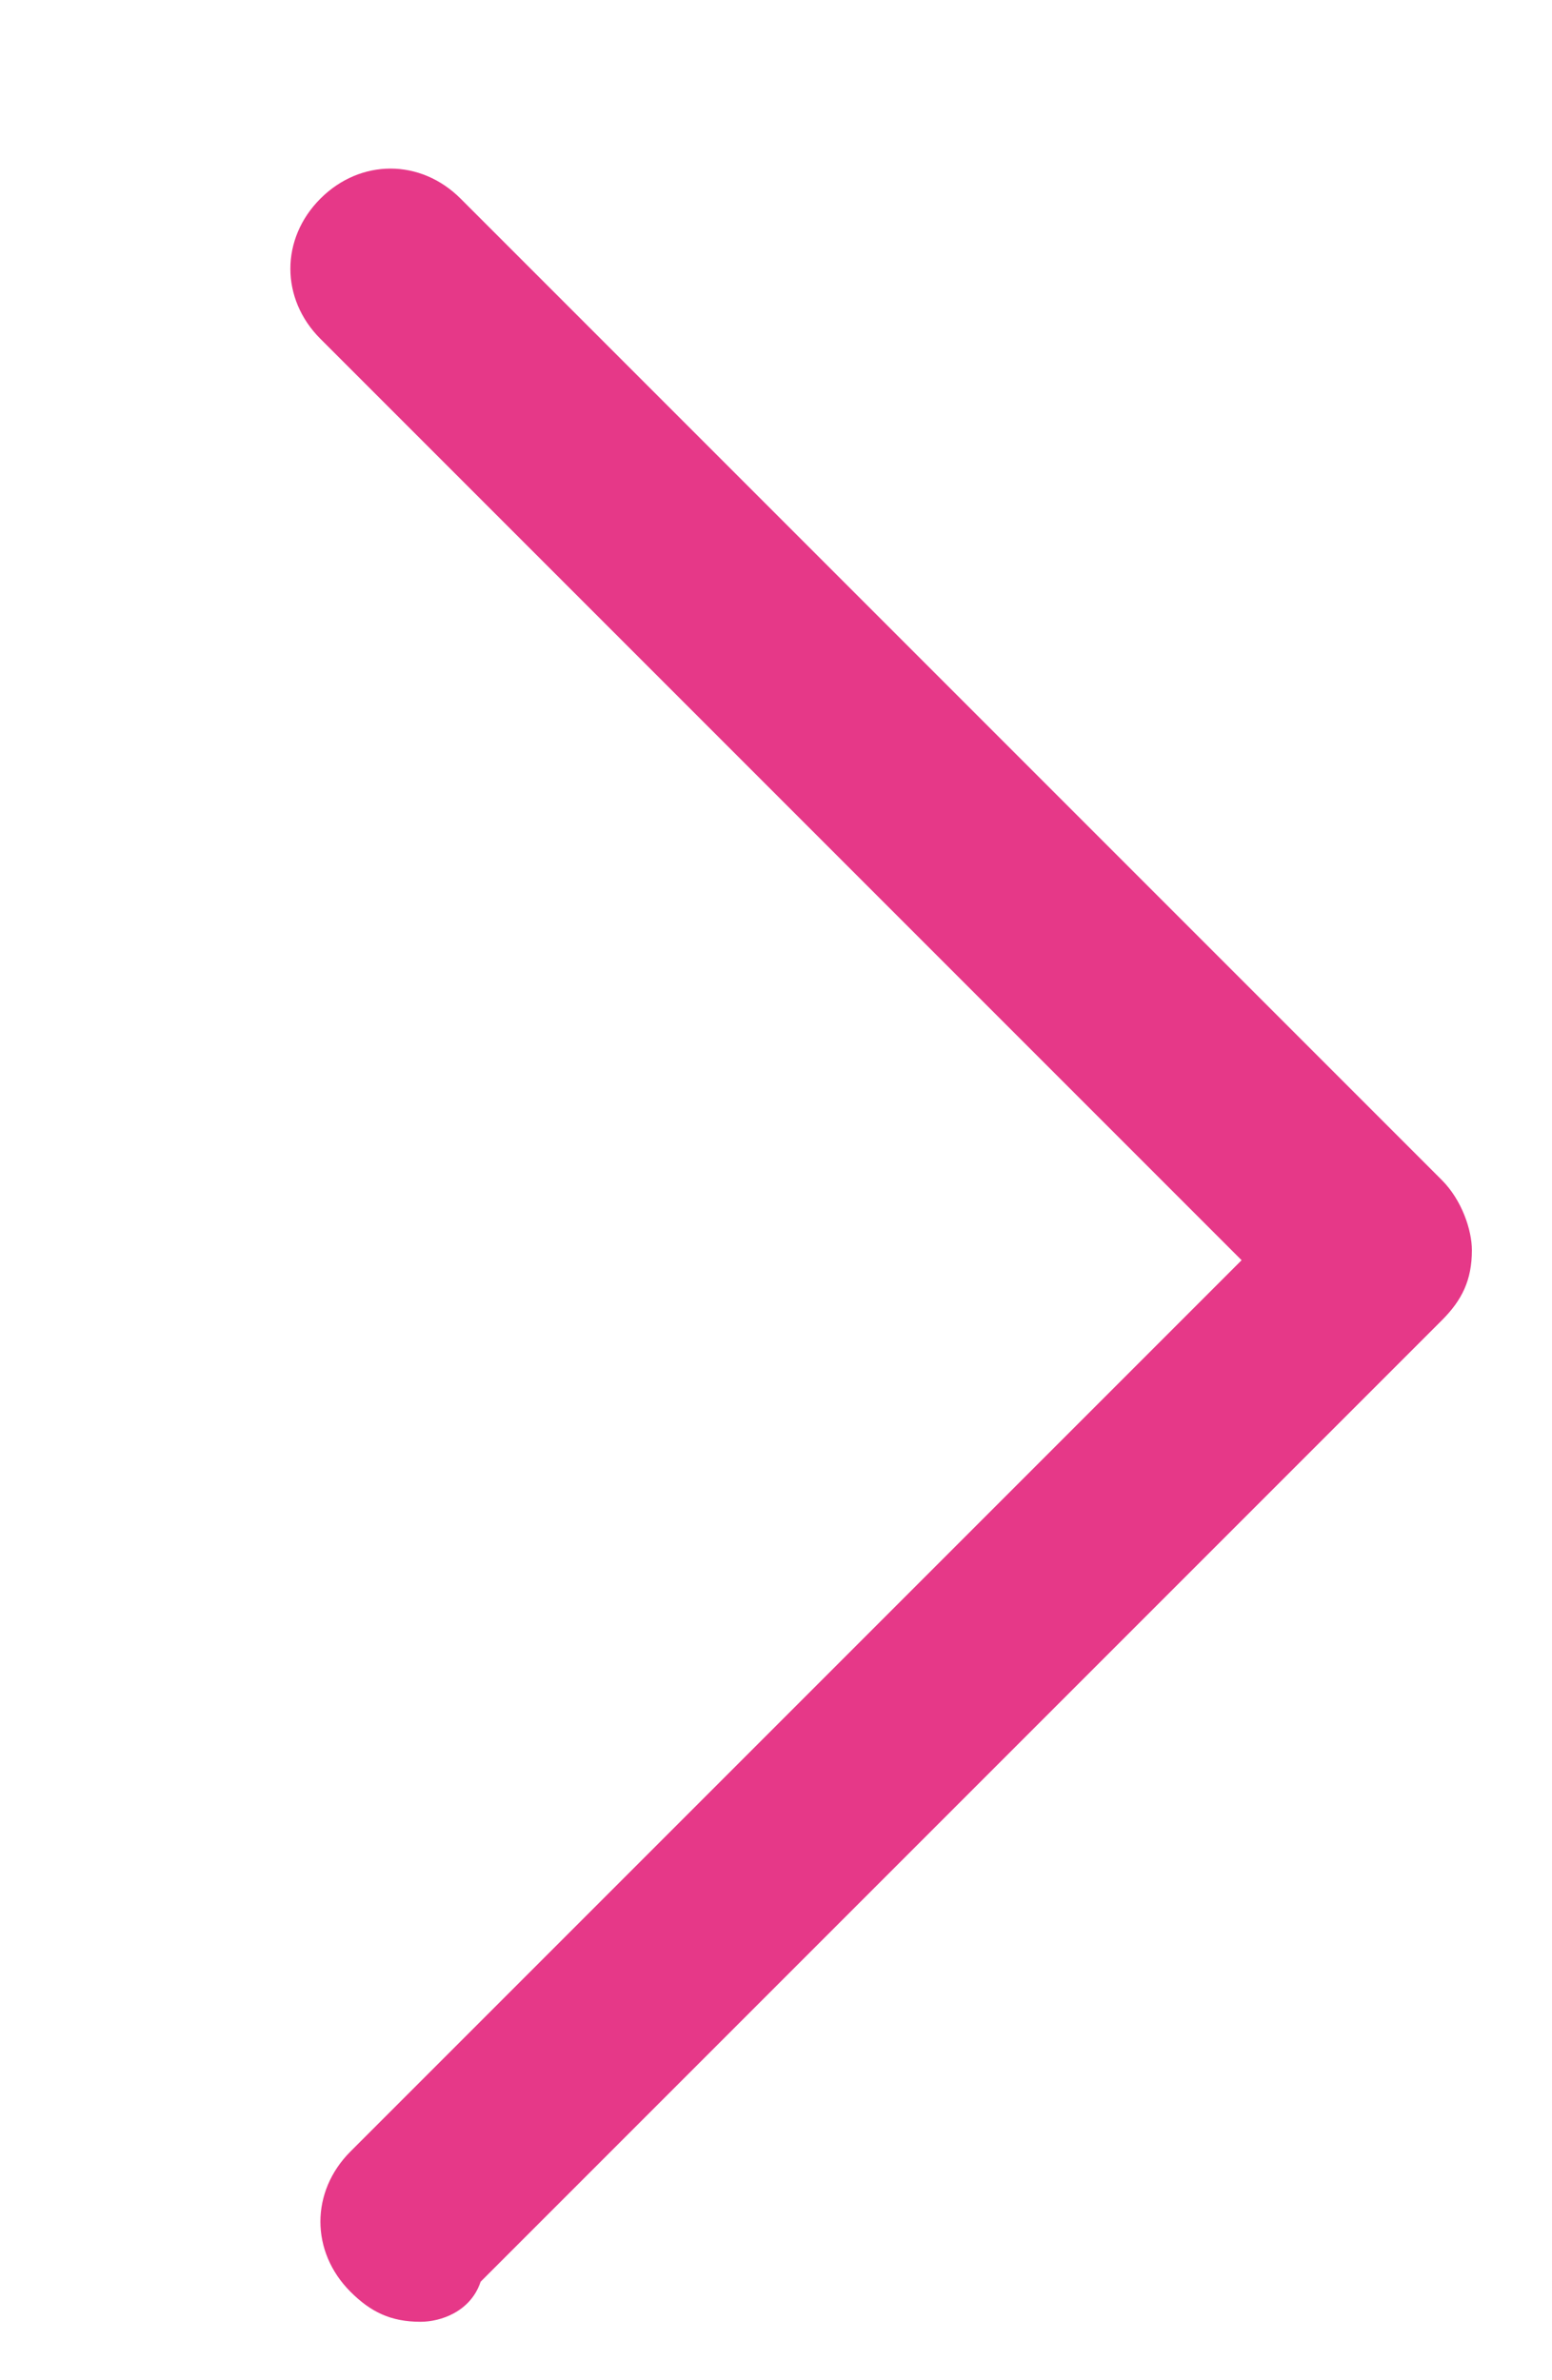 <?xml version="1.0" encoding="utf-8"?><!-- Generator: Adobe Illustrator 27.5.0, SVG Export Plug-In . SVG Version: 6.00 Build 0)  --><svg xmlns="http://www.w3.org/2000/svg" xmlns:xlink="http://www.w3.org/1999/xlink" version="1.1" id="Livello_1645b88c896d6c" x="0px" y="0px" viewBox="0 0 15.5 23.2" style="enable-background:new 0 0 15.5 23.2;" xml:space="preserve" aria-hidden="true" width="15px" height="23px"><defs><linearGradient class="cerosgradient" data-cerosgradient="true" id="CerosGradient_ida860cf122" gradientUnits="userSpaceOnUse" x1="50%" y1="100%" x2="50%" y2="0%"><stop offset="0%" stop-color="#d1d1d1"/><stop offset="100%" stop-color="#d1d1d1"/></linearGradient><linearGradient/></defs>
<style type="text/css">
	.st0-645b88c896d6c{fill:#E63888;}
</style>
<g>
	<path class="st0-645b88c896d6c" d="M4.2,22.9c-0.3,0-0.5-0.1-0.7-0.3c-0.4-0.4-0.4-1,0-1.4l8.9-8.9L3.2,3.1c-0.4-0.4-0.4-1,0-1.4   c0.4-0.4,1-0.4,1.4,0l9.8,9.8c0.2,0.2,0.3,0.5,0.3,0.7c0,0.3-0.1,0.5-0.3,0.7l-9.6,9.6C4.7,22.8,4.4,22.9,4.2,22.9z"/>
</g>
</svg>
